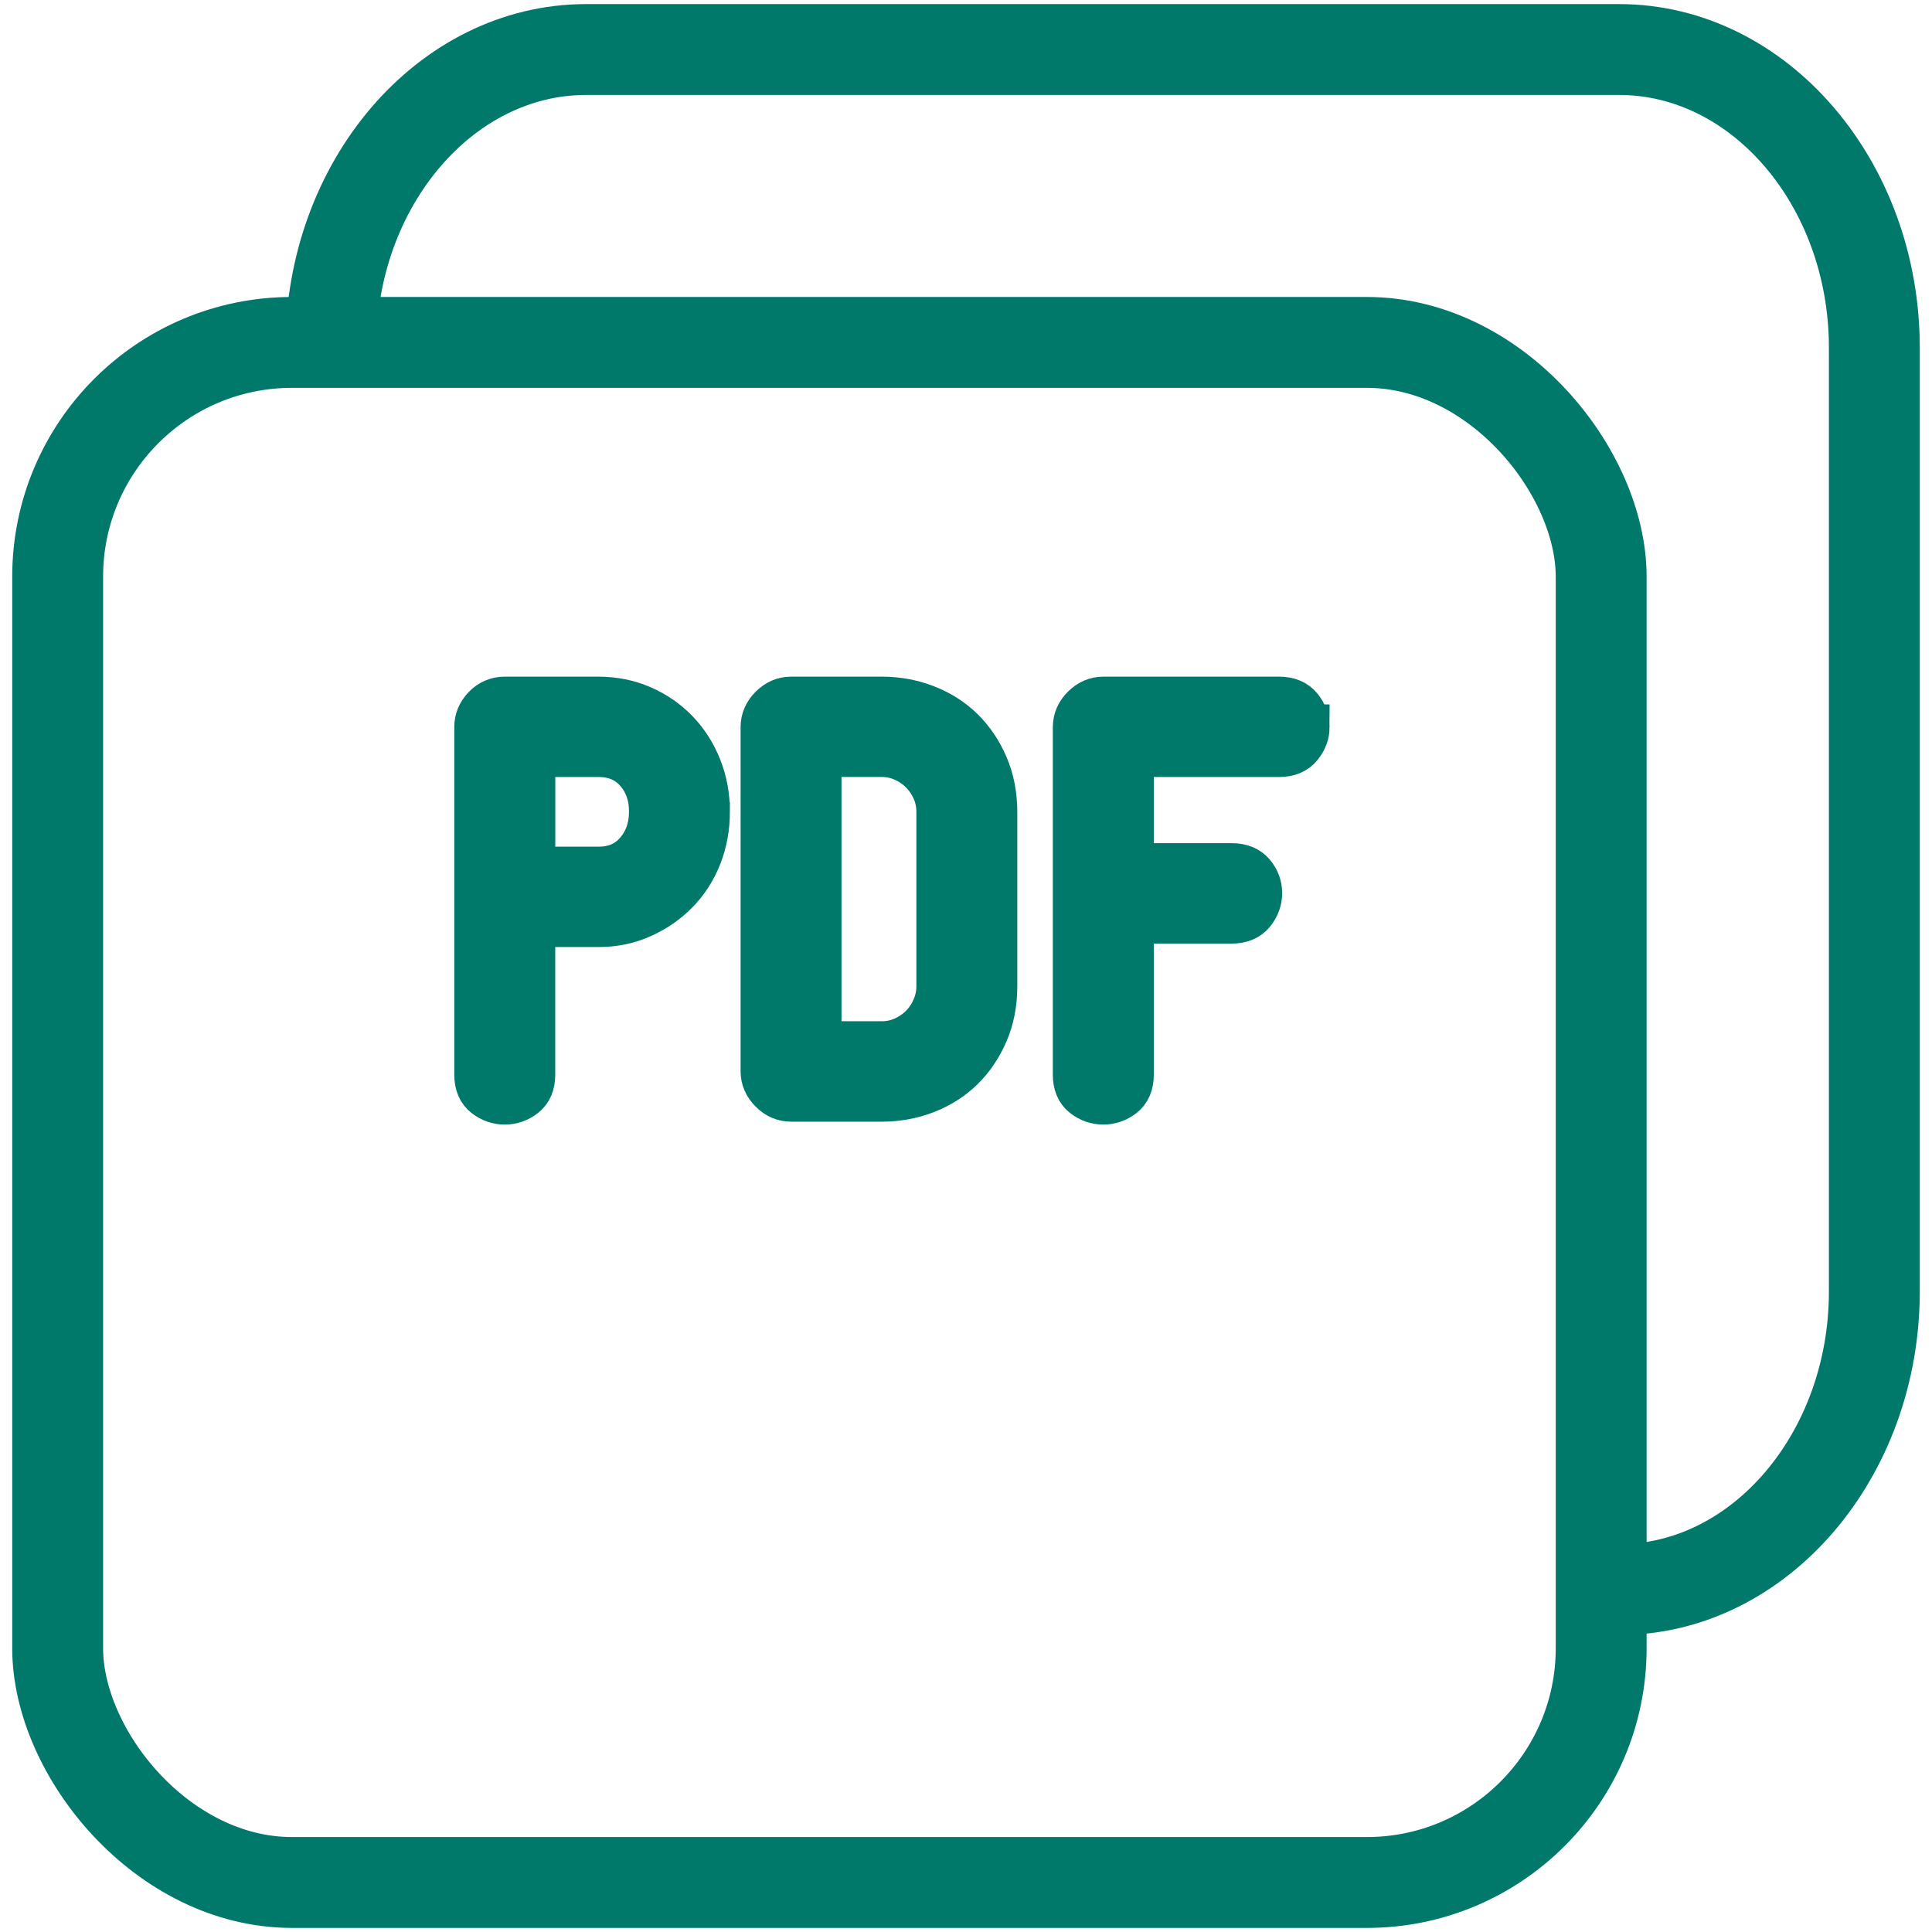<?xml version="1.0" encoding="UTF-8"?>
<svg id="Calque_1" data-name="Calque 1" xmlns="http://www.w3.org/2000/svg" viewBox="0 0 425.2 425.2">
  <defs>
    <style>
      .cls-1 {
        fill: #00796b;
        stroke-miterlimit: 10;
        stroke-width: 10px;
      }

      .cls-1, .cls-2, .cls-3 {
        stroke: #00796b;
      }

      .cls-2, .cls-3 {
        fill: none;
        stroke-linejoin: round;
        stroke-width: 20px;
      }

      .cls-3 {
        stroke-linecap: round;
      }
    </style>
  </defs>
  <rect class="cls-3" x="12.69" y="75.36" width="339.7" height="338.94" rx="51.56" ry="51.56"/>
  <path class="cls-2" d="M72.81,76.52c0-36.09,25.28-65.62,56.17-65.62h227.36c30.89,0,56.17,29.53,56.17,65.62v207.7c0,36.09-25.28,65.62-56.17,65.62"/>
  <g>
    <path class="cls-1" d="M155.64,178.61c0,3.48-.6,6.73-1.78,9.74-1.19,3.01-2.86,5.62-5.03,7.83-2.16,2.21-4.71,3.97-7.64,5.28-2.93,1.32-6.09,1.97-9.48,1.97h-14.51v33.09c0,2.04-.64,3.54-1.91,4.52-1.27.97-2.67,1.46-4.2,1.46s-2.93-.49-4.2-1.46c-1.27-.97-1.91-2.48-1.91-4.52v-76.49c0-1.61.59-3.03,1.78-4.26,1.19-1.23,2.63-1.85,4.33-1.85h20.62c3.39,0,6.55.64,9.48,1.91,2.93,1.27,5.47,3.03,7.64,5.28,2.16,2.25,3.84,4.88,5.03,7.89,1.19,3.01,1.78,6.22,1.78,9.61ZM143.43,178.61c0-3.56-1.06-6.55-3.18-8.97-2.12-2.42-4.96-3.63-8.53-3.63h-14.51v25.33h14.51c3.56,0,6.41-1.23,8.53-3.69,2.12-2.46,3.18-5.47,3.18-9.04Z"/>
    <path class="cls-1" d="M218.89,217.04c0,3.73-.66,7.13-1.97,10.18-1.32,3.05-3.08,5.66-5.28,7.83-2.21,2.16-4.84,3.84-7.89,5.03-3.05,1.19-6.28,1.78-9.67,1.78h-19.98c-1.61,0-3.04-.61-4.26-1.85-1.23-1.23-1.85-2.65-1.85-4.26v-75.72c0-1.61.62-3.03,1.85-4.26,1.23-1.23,2.65-1.85,4.26-1.85h19.98c3.39,0,6.62.59,9.67,1.78,3.05,1.19,5.68,2.86,7.89,5.03,2.2,2.16,3.96,4.77,5.28,7.83,1.31,3.05,1.97,6.45,1.97,10.18v38.31ZM206.68,178.73c0-1.78-.34-3.44-1.02-4.96-.68-1.53-1.59-2.86-2.74-4.01-1.14-1.15-2.48-2.06-4.01-2.74-1.53-.68-3.14-1.02-4.84-1.02h-13.87v63.76h13.87c1.7,0,3.31-.34,4.84-1.02,1.53-.68,2.86-1.59,4.01-2.74,1.15-1.15,2.06-2.5,2.74-4.07.68-1.57,1.02-3.2,1.02-4.9v-38.31Z"/>
    <path class="cls-1" d="M287.62,160.03c0,1.44-.51,2.8-1.53,4.07-1.02,1.27-2.55,1.91-4.58,1.91h-32.58v24.56h22.14c2.04,0,3.56.62,4.58,1.85,1.02,1.23,1.53,2.61,1.53,4.14s-.51,2.93-1.53,4.2c-1.02,1.27-2.55,1.91-4.58,1.91h-22.14v33.85c0,2.04-.64,3.54-1.91,4.52-1.27.97-2.67,1.46-4.2,1.46s-2.93-.49-4.2-1.46-1.91-2.48-1.91-4.52v-76.49c0-1.61.62-3.03,1.85-4.26,1.23-1.23,2.65-1.85,4.26-1.85h38.69c2.04,0,3.56.64,4.58,1.91,1.02,1.27,1.53,2.67,1.53,4.2Z"/>
  </g>
</svg>